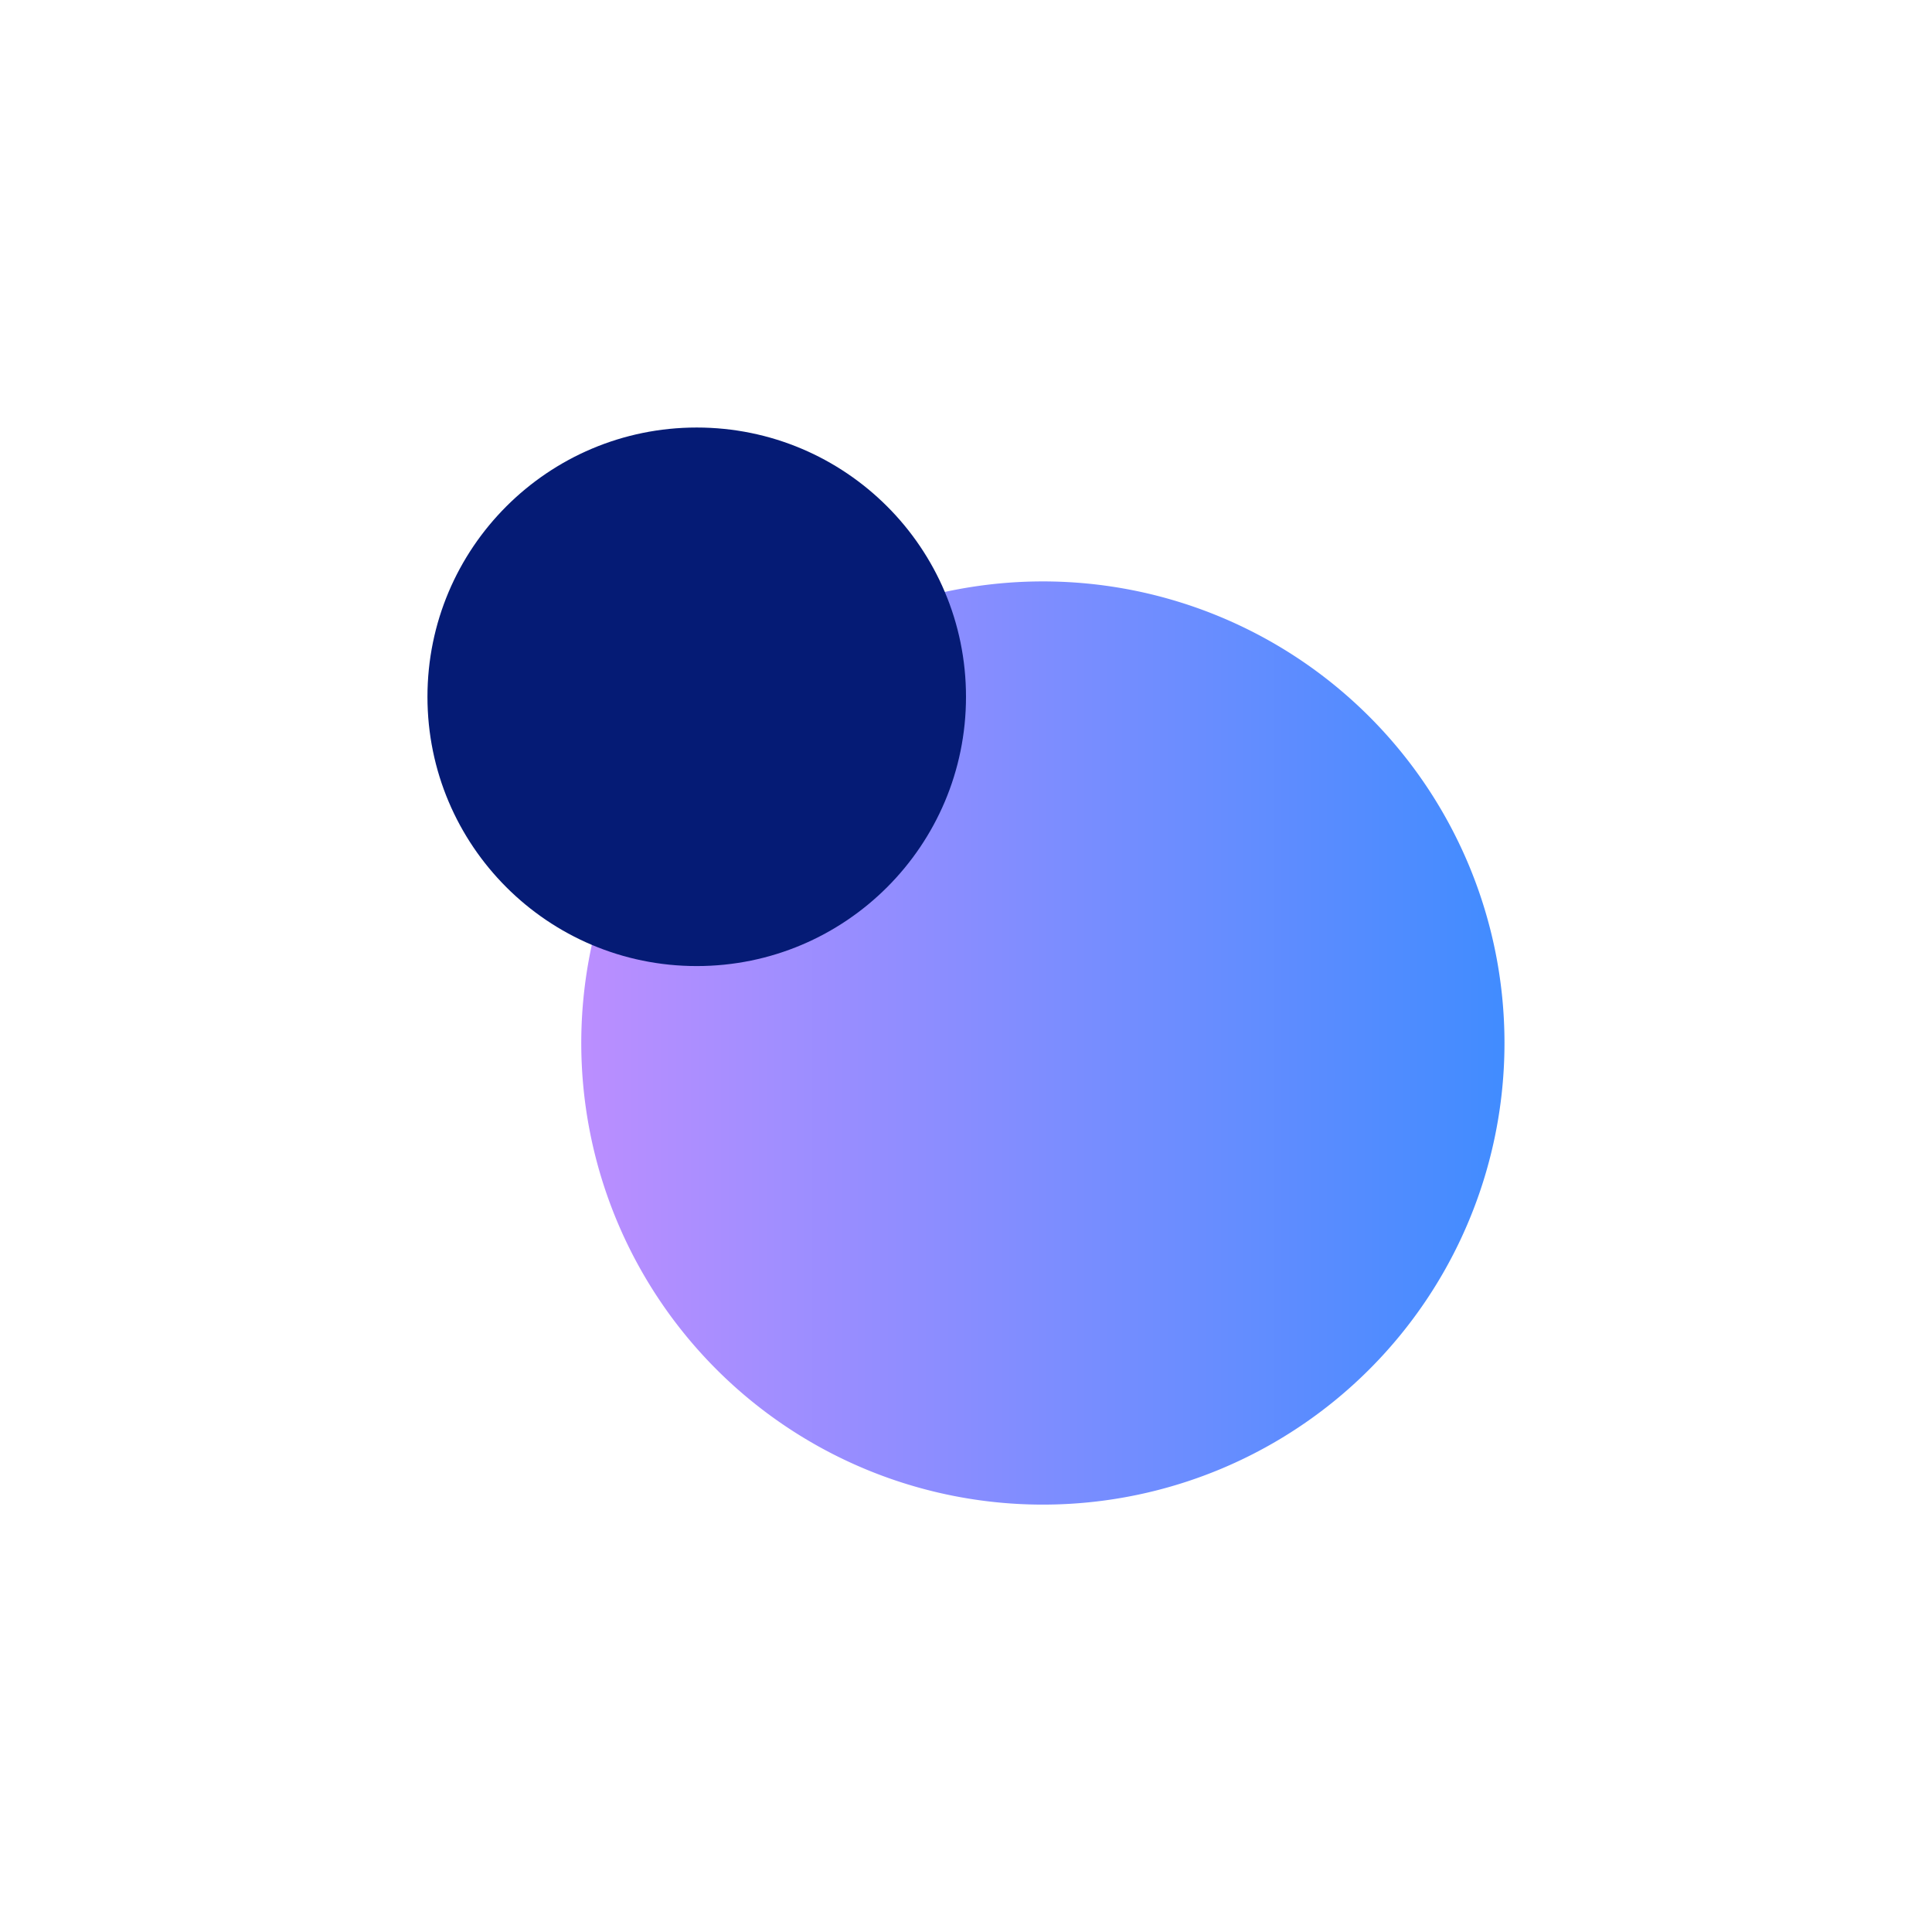<svg data-name="Layer 1" xmlns="http://www.w3.org/2000/svg" viewBox="0 0 288 288"><defs><linearGradient id="a" x1="86.66" y1="155.47" x2="224.27" y2="155.47" gradientUnits="userSpaceOnUse"><stop offset="0" stop-color="#bb8eff"/><stop offset="1" stop-color="#418cff"/></linearGradient></defs><path fill="#fff" d="M0 0h288v288H0z"/><path d="M224.27 155.47a68.81 68.81 0 11-68.81-68.8 68.81 68.81 0 0168.81 68.8" fill="url(#a)"/><circle cx="103.86" cy="103.87" r="40.14" fill="#051b75"/><path fill="none" d="M235.73 235.74H52.26V52.27h183.47"/></svg>
